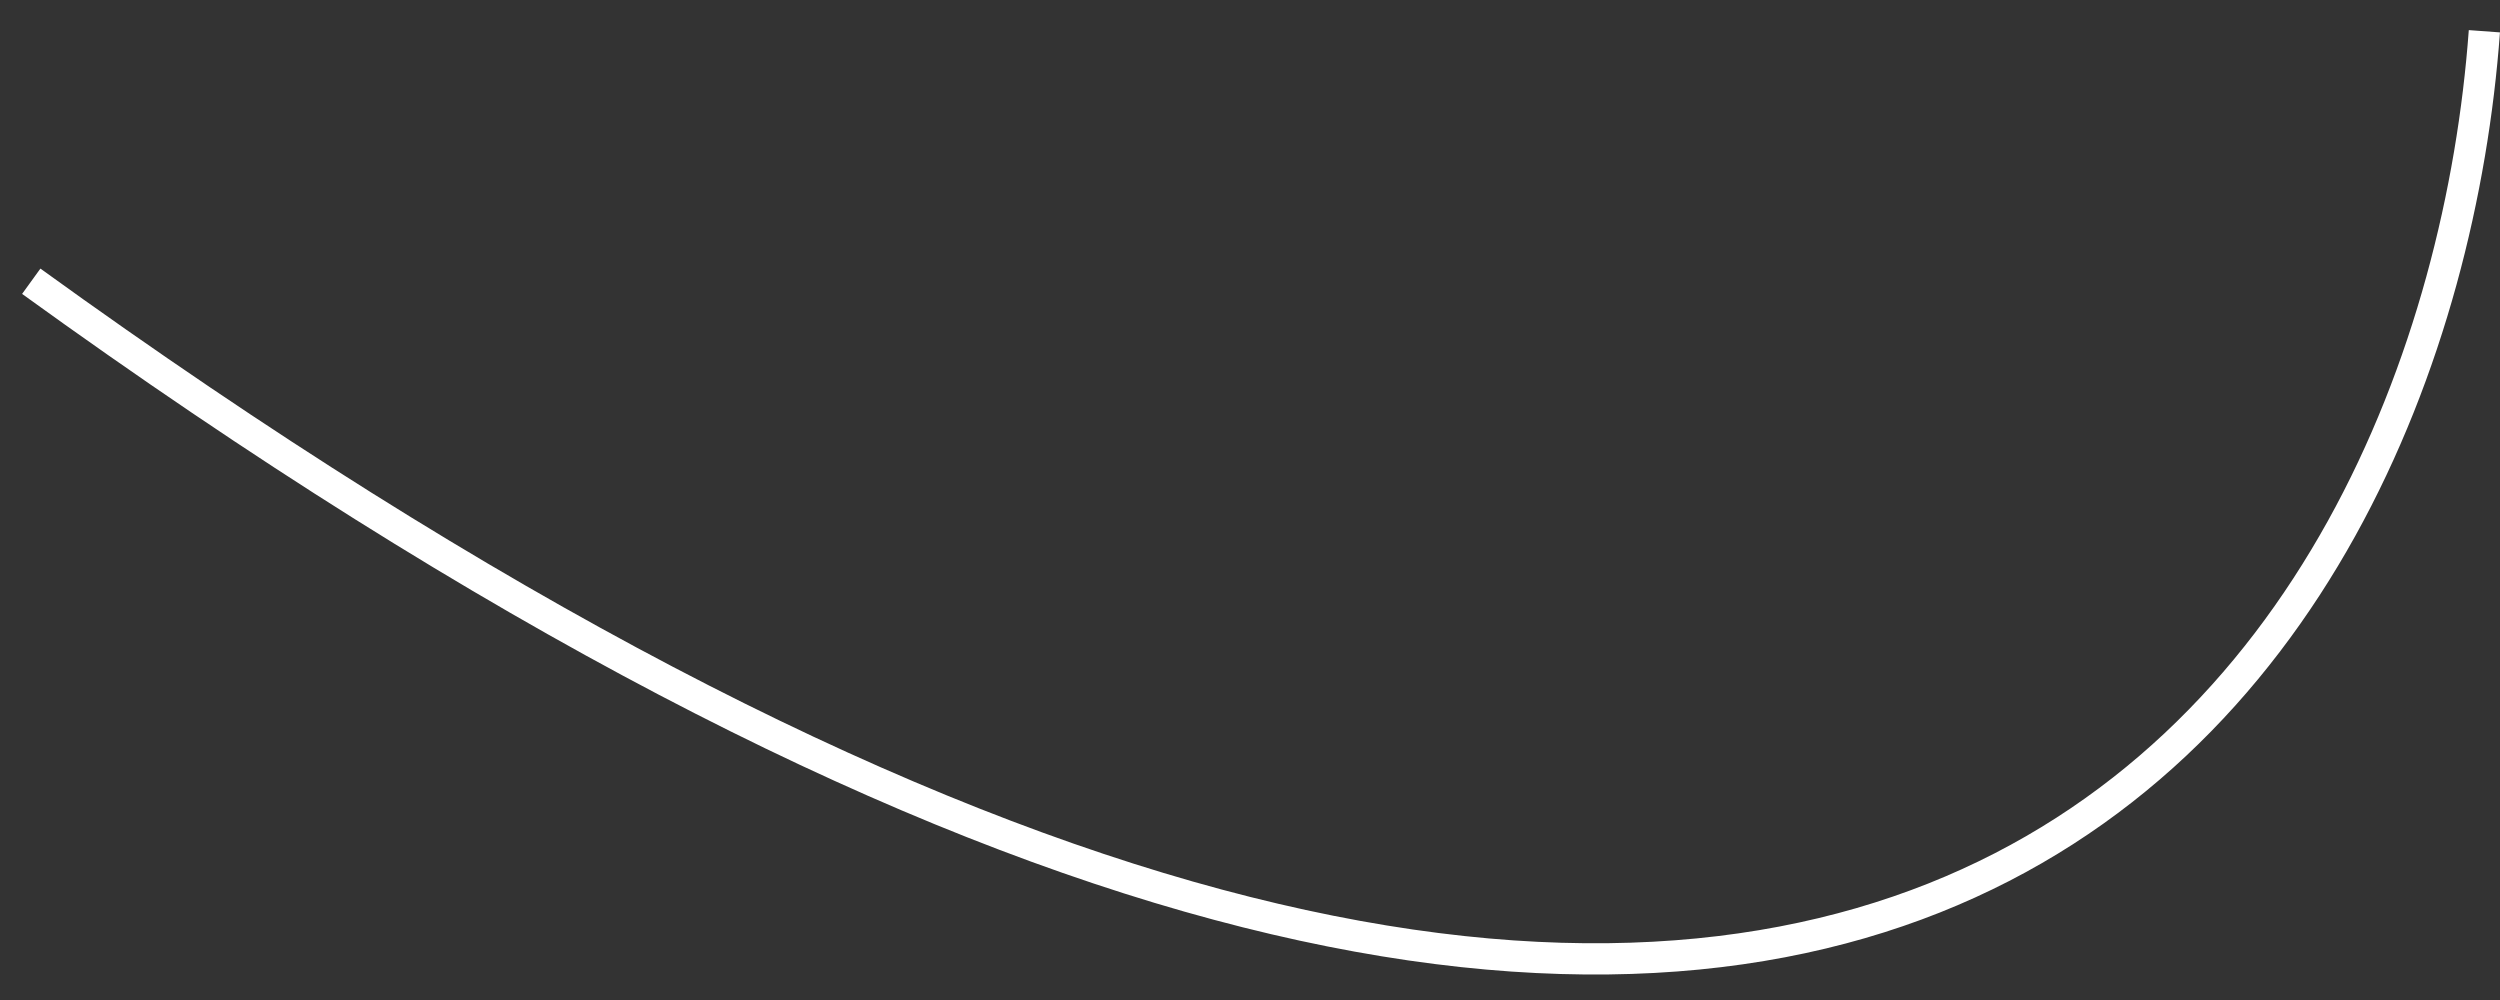 <?xml version="1.0" encoding="UTF-8"?> <svg xmlns="http://www.w3.org/2000/svg" width="80" height="32" viewBox="0 0 80 32" fill="none"><rect x="0" y="0" width="80" height="32" fill="#333333" stroke="none"/> <path d="M79.5 1C78 21.5 60.2 51.8 1 9" stroke="white"></path> </svg> 